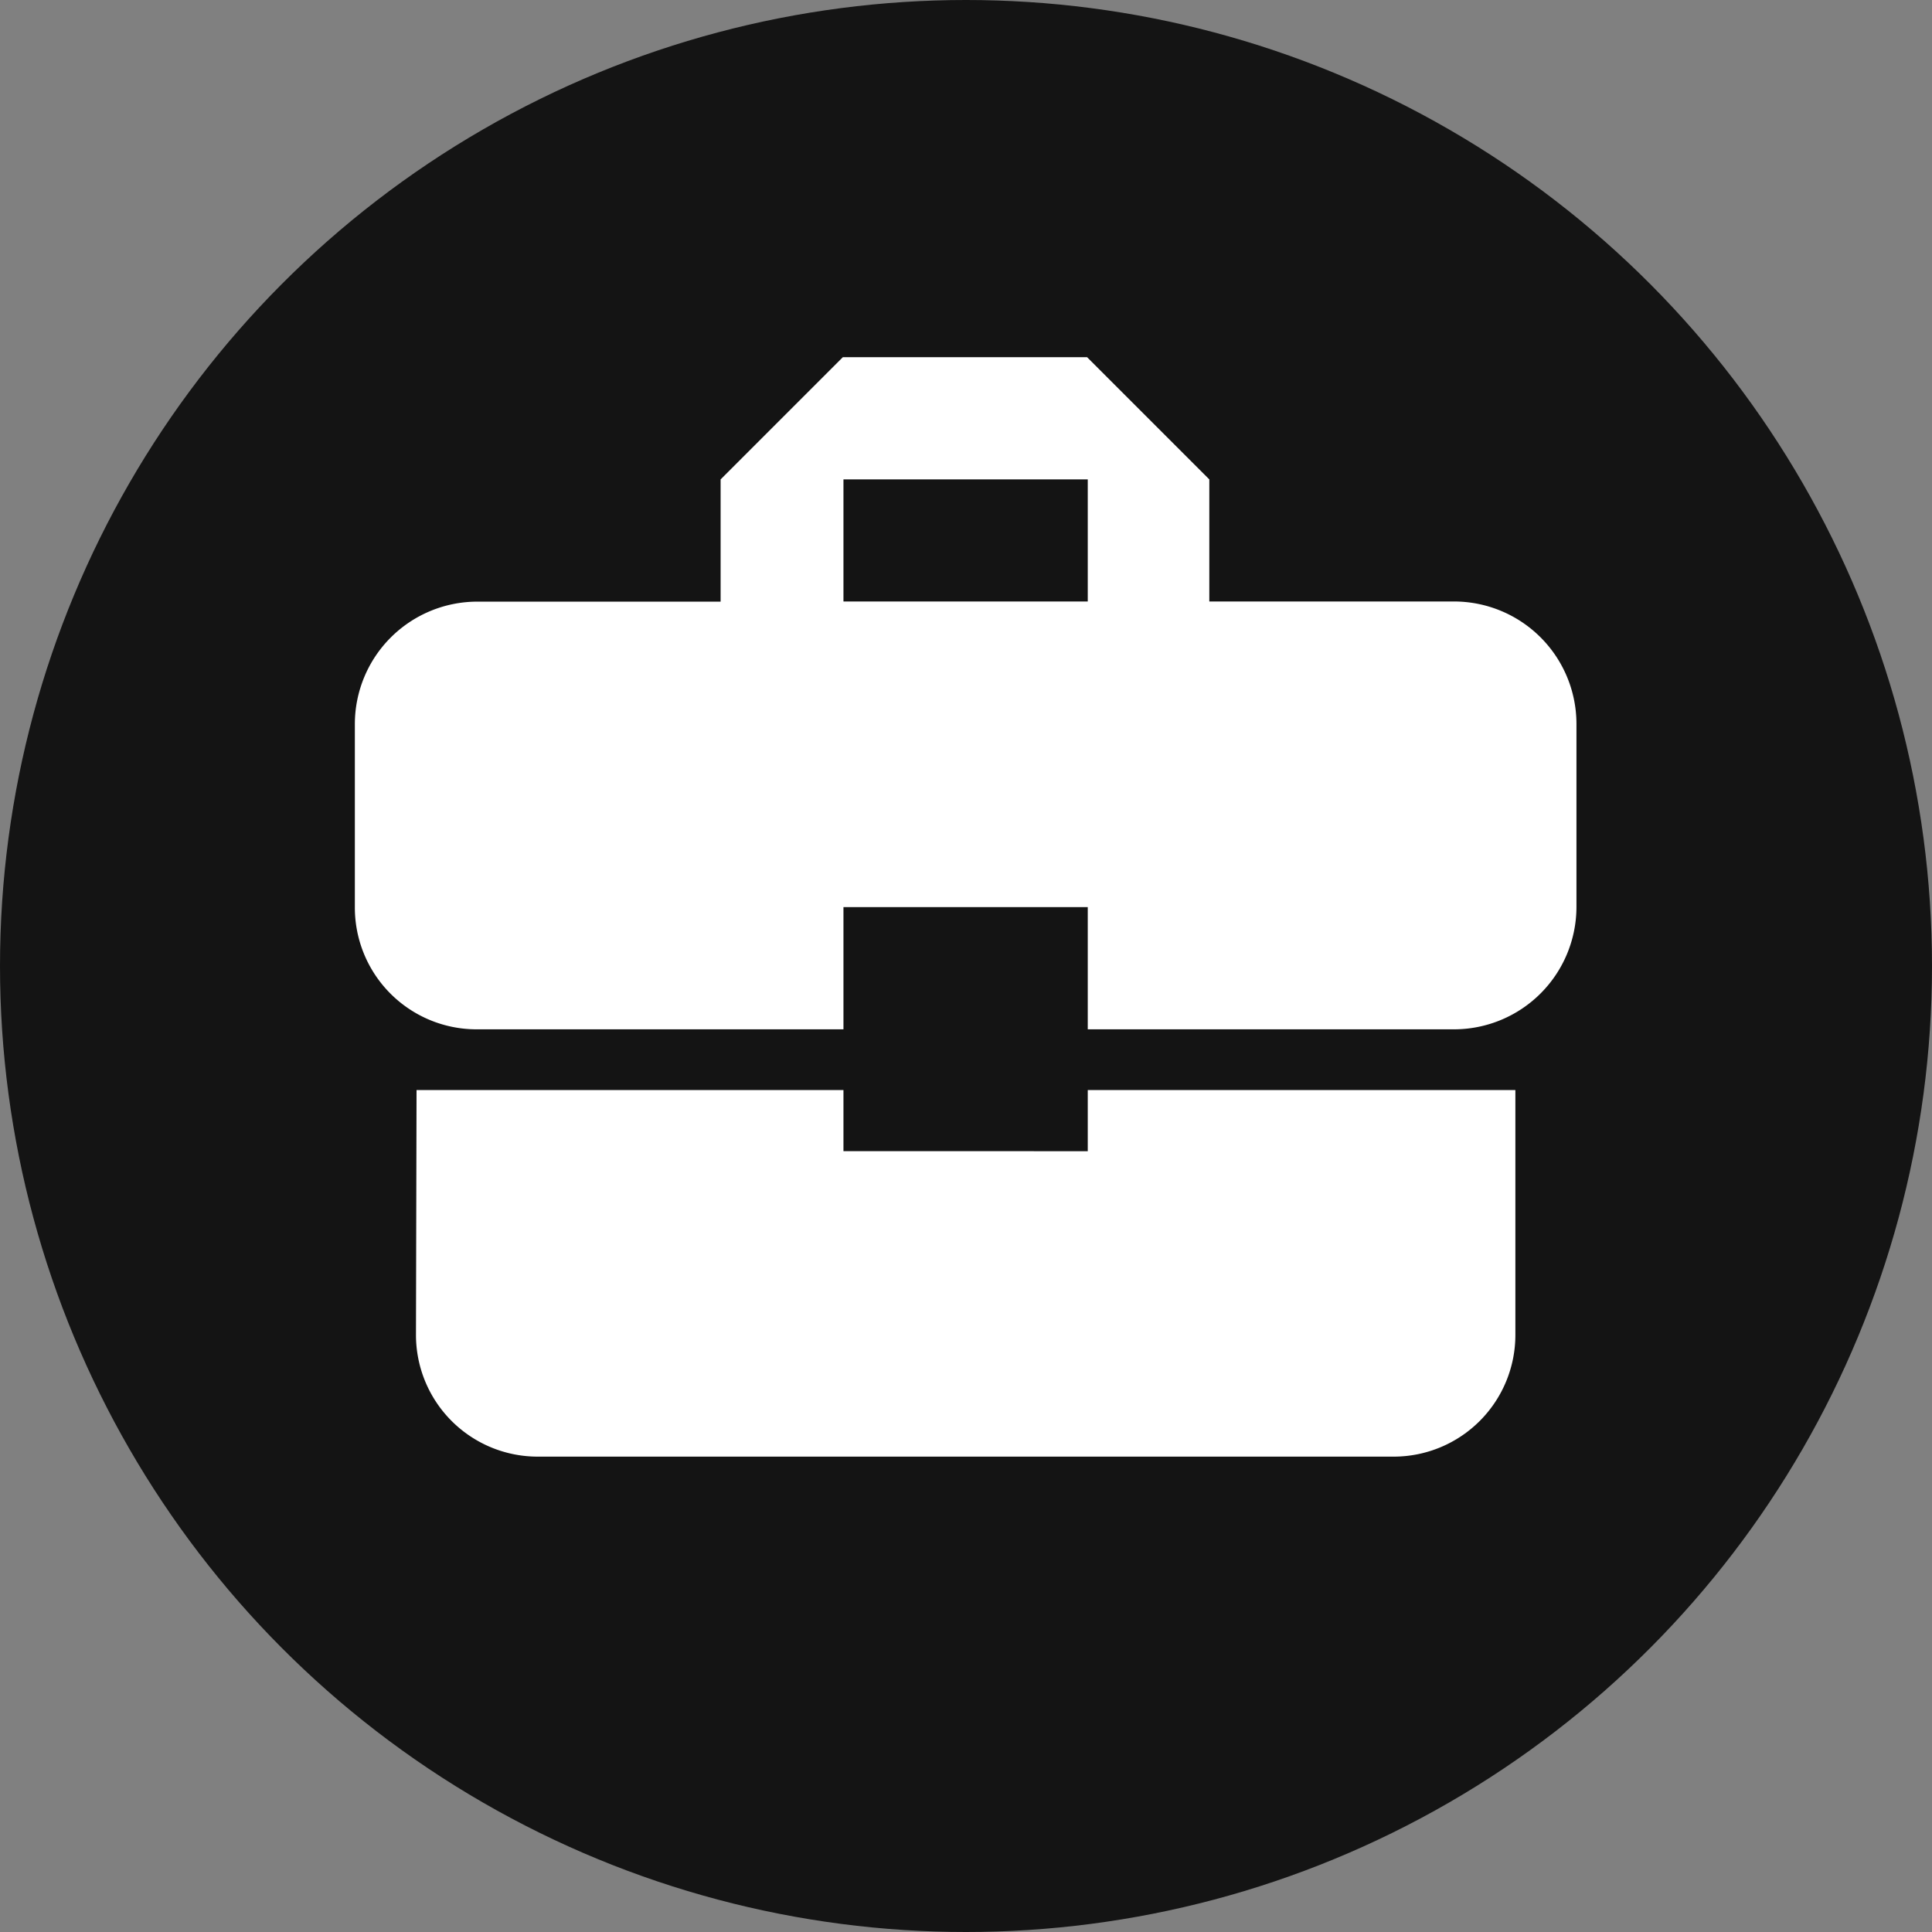 <svg xmlns="http://www.w3.org/2000/svg" width="98" height="98" viewBox="0 0 98 98"><rect x="0" y="0" width="98" height="98" fill="#808080" stroke="none"/><defs><style>.a{fill:#141414;}.b{fill:#fff;}</style></defs><g transform="translate(-911 -929)"><circle class="a" cx="49" cy="49" r="49" transform="translate(911 929)"/><path class="b" d="M27.784,44.774v-3.1H6.129L6.1,54.069a6.175,6.175,0,0,0,6.2,6.2H55.667a6.175,6.175,0,0,0,6.2-6.2V41.676H40.176v3.1Zm30.98-27.882H46.342V10.7l-6.2-6.2H27.753l-6.2,6.2v6.2H9.2a6.214,6.214,0,0,0-6.2,6.2v9.294a6.175,6.175,0,0,0,6.2,6.2H27.784v-6.2H40.176v6.2H58.765a6.214,6.214,0,0,0,6.2-6.2V23.088A6.214,6.214,0,0,0,58.765,16.892Zm-18.588,0H27.784V10.7H40.176Z" transform="translate(926 942.618)"/></g></svg>